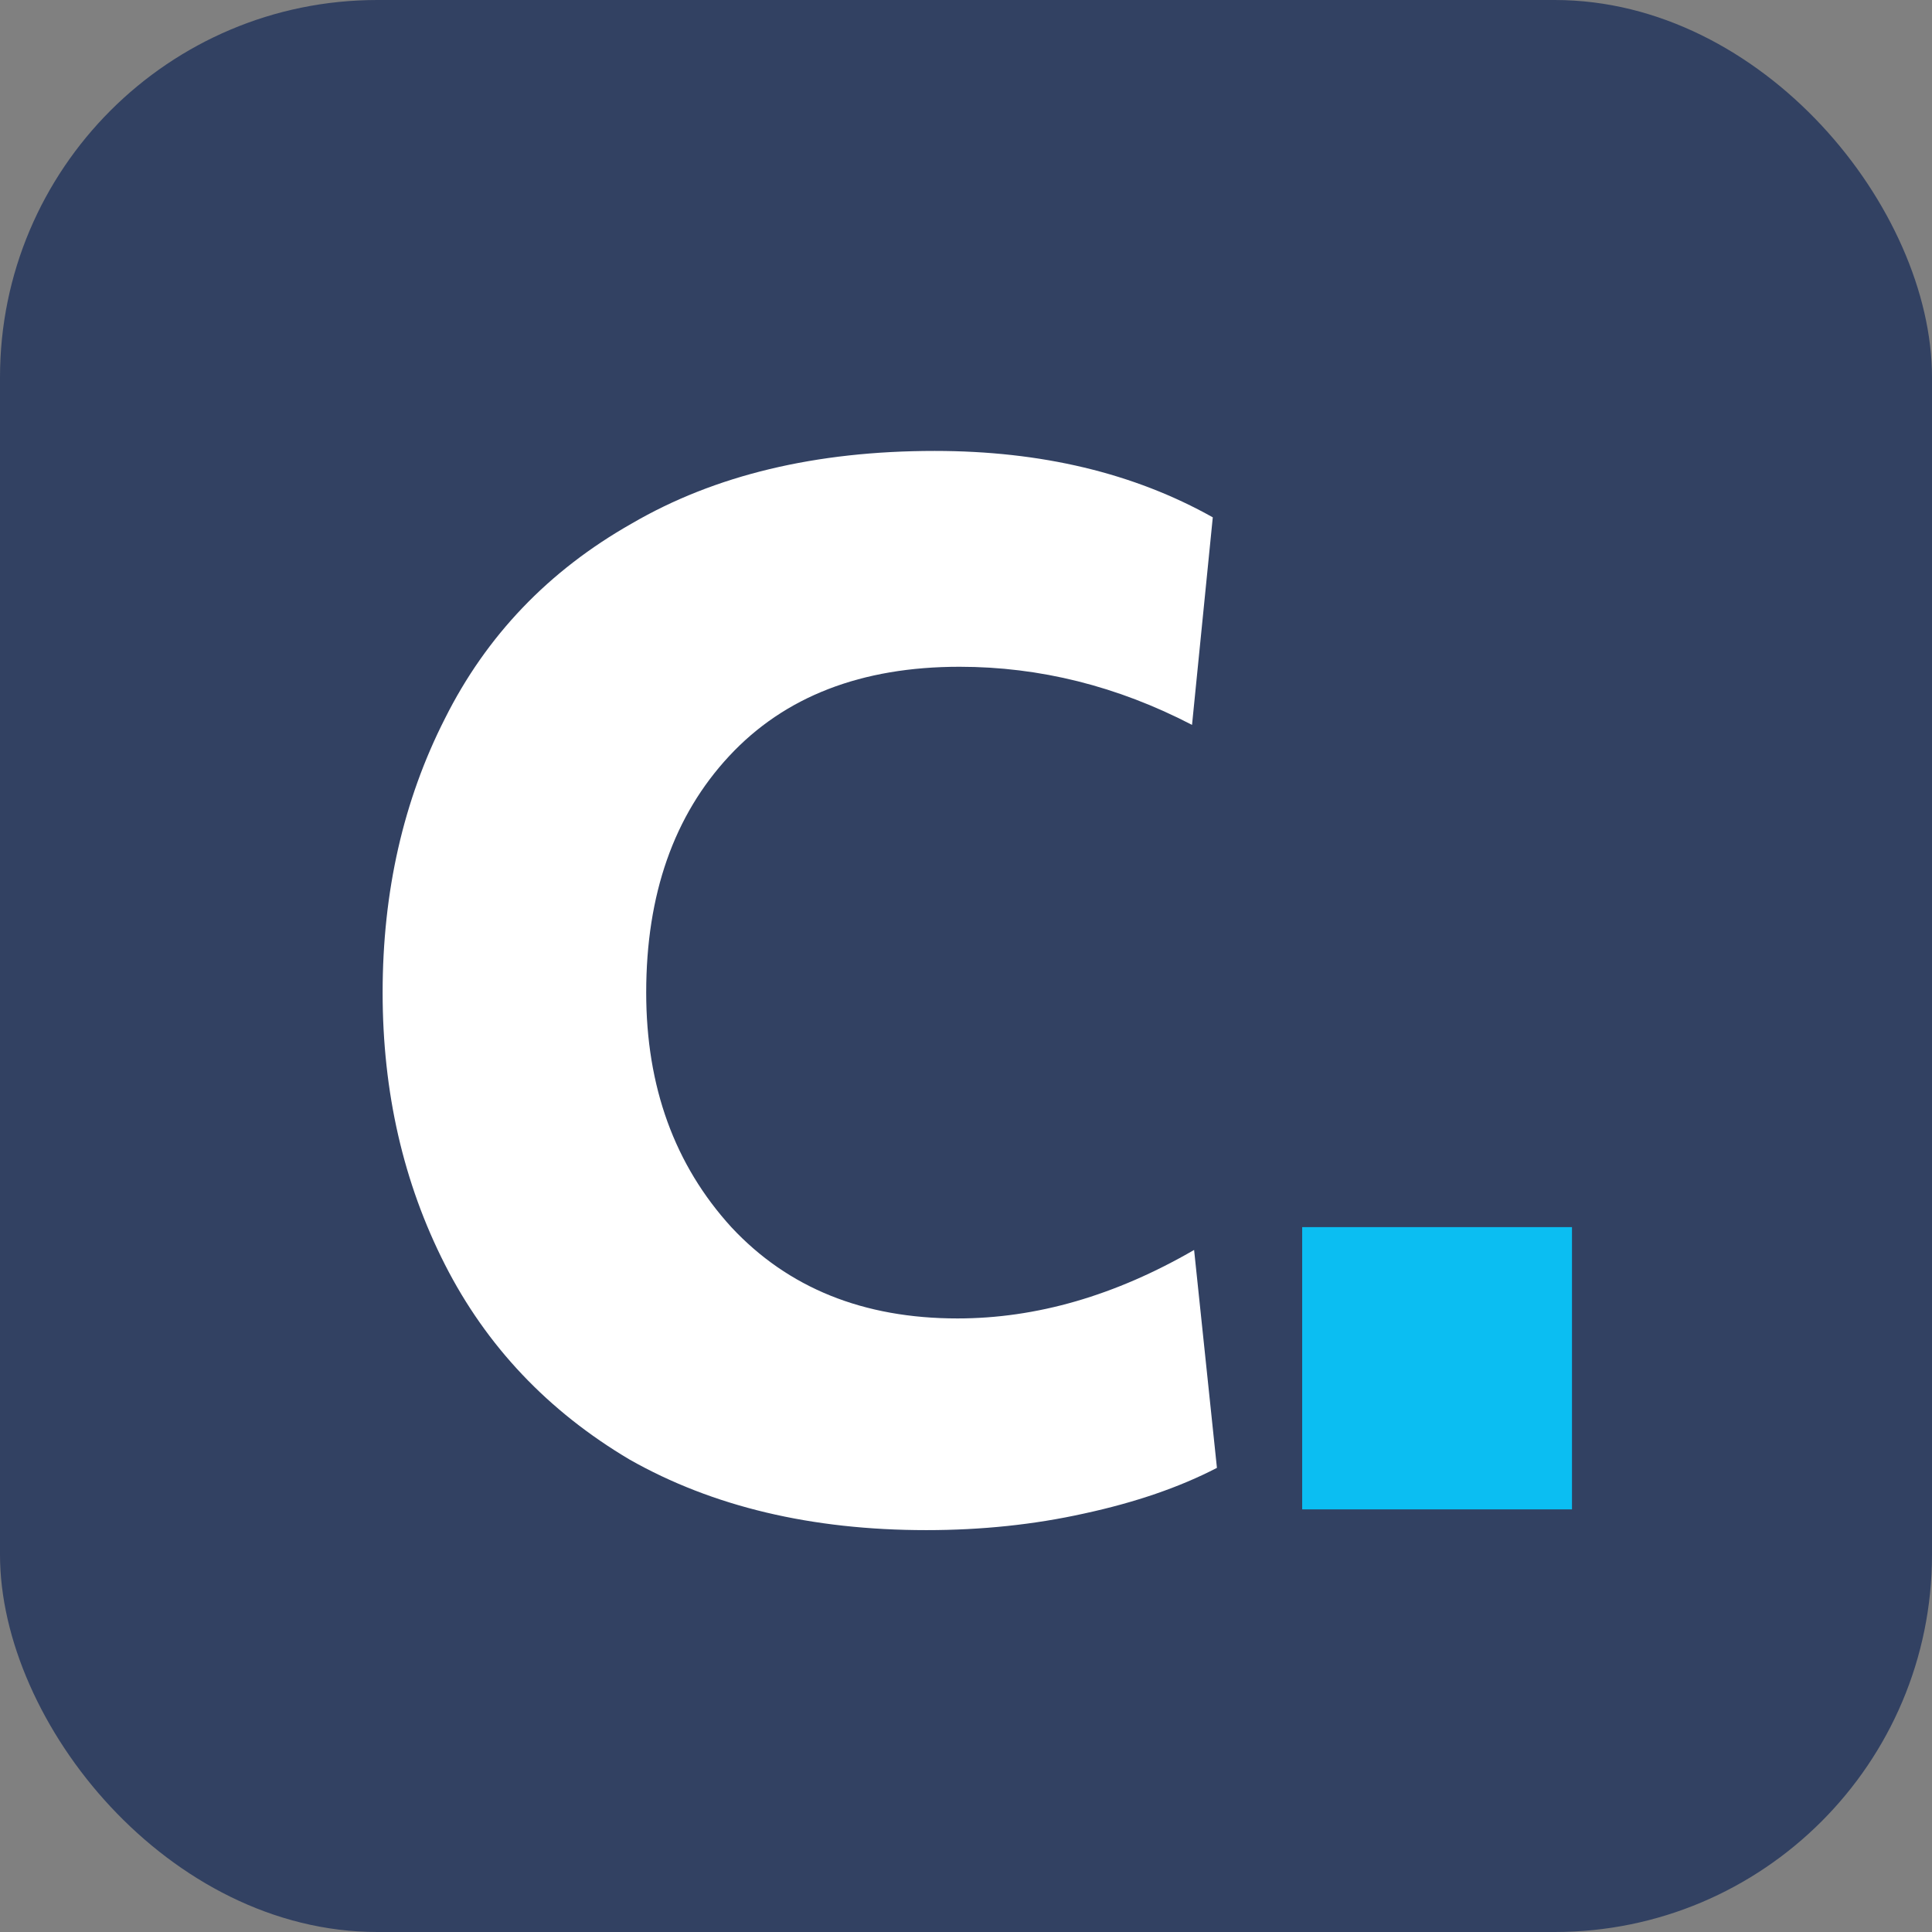 <svg width="256" height="256" viewBox="0 0 256 256" fill="none" xmlns="http://www.w3.org/2000/svg">
<rect x="0" y="0" width="256" height="256" fill="#808080" stroke="none"/>
<g clip-path="url(#clip0)">
<rect width="256" height="256" rx="50" fill="#324162"/>
<path d="M122.75 202.75C107.533 202.75 94.425 199.633 83.425 193.4C72.608 186.983 64.45 178.367 58.95 167.55C53.45 156.733 50.7 144.725 50.7 131.525C50.7 118.142 53.45 106.042 58.95 95.225C64.45 84.225 72.7 75.608 83.7 69.375C94.7 62.958 108.083 59.75 123.85 59.75C137.967 59.75 150.25 62.683 160.7 68.55L157.95 96.05C148.05 90.917 137.783 88.35 127.15 88.35C114.133 88.35 103.958 92.292 96.625 100.175C89.292 108.058 85.625 118.508 85.625 131.525C85.625 143.992 89.383 154.35 96.9 162.6C104.417 170.667 114.408 174.7 126.875 174.7C137.325 174.7 147.775 171.675 158.225 165.625L161.25 194.5C156.3 197.067 150.433 199.083 143.65 200.55C137.05 202.017 130.083 202.75 122.75 202.75Z" fill="white"/>
<path d="M172.546 162.6H208.296V200H172.546V162.6Z" fill="#0BBEF2"/>
</g>
<defs>
<clipPath id="clip0">
<rect width="256" height="256" fill="white"/>
</clipPath>
</defs>
</svg>
